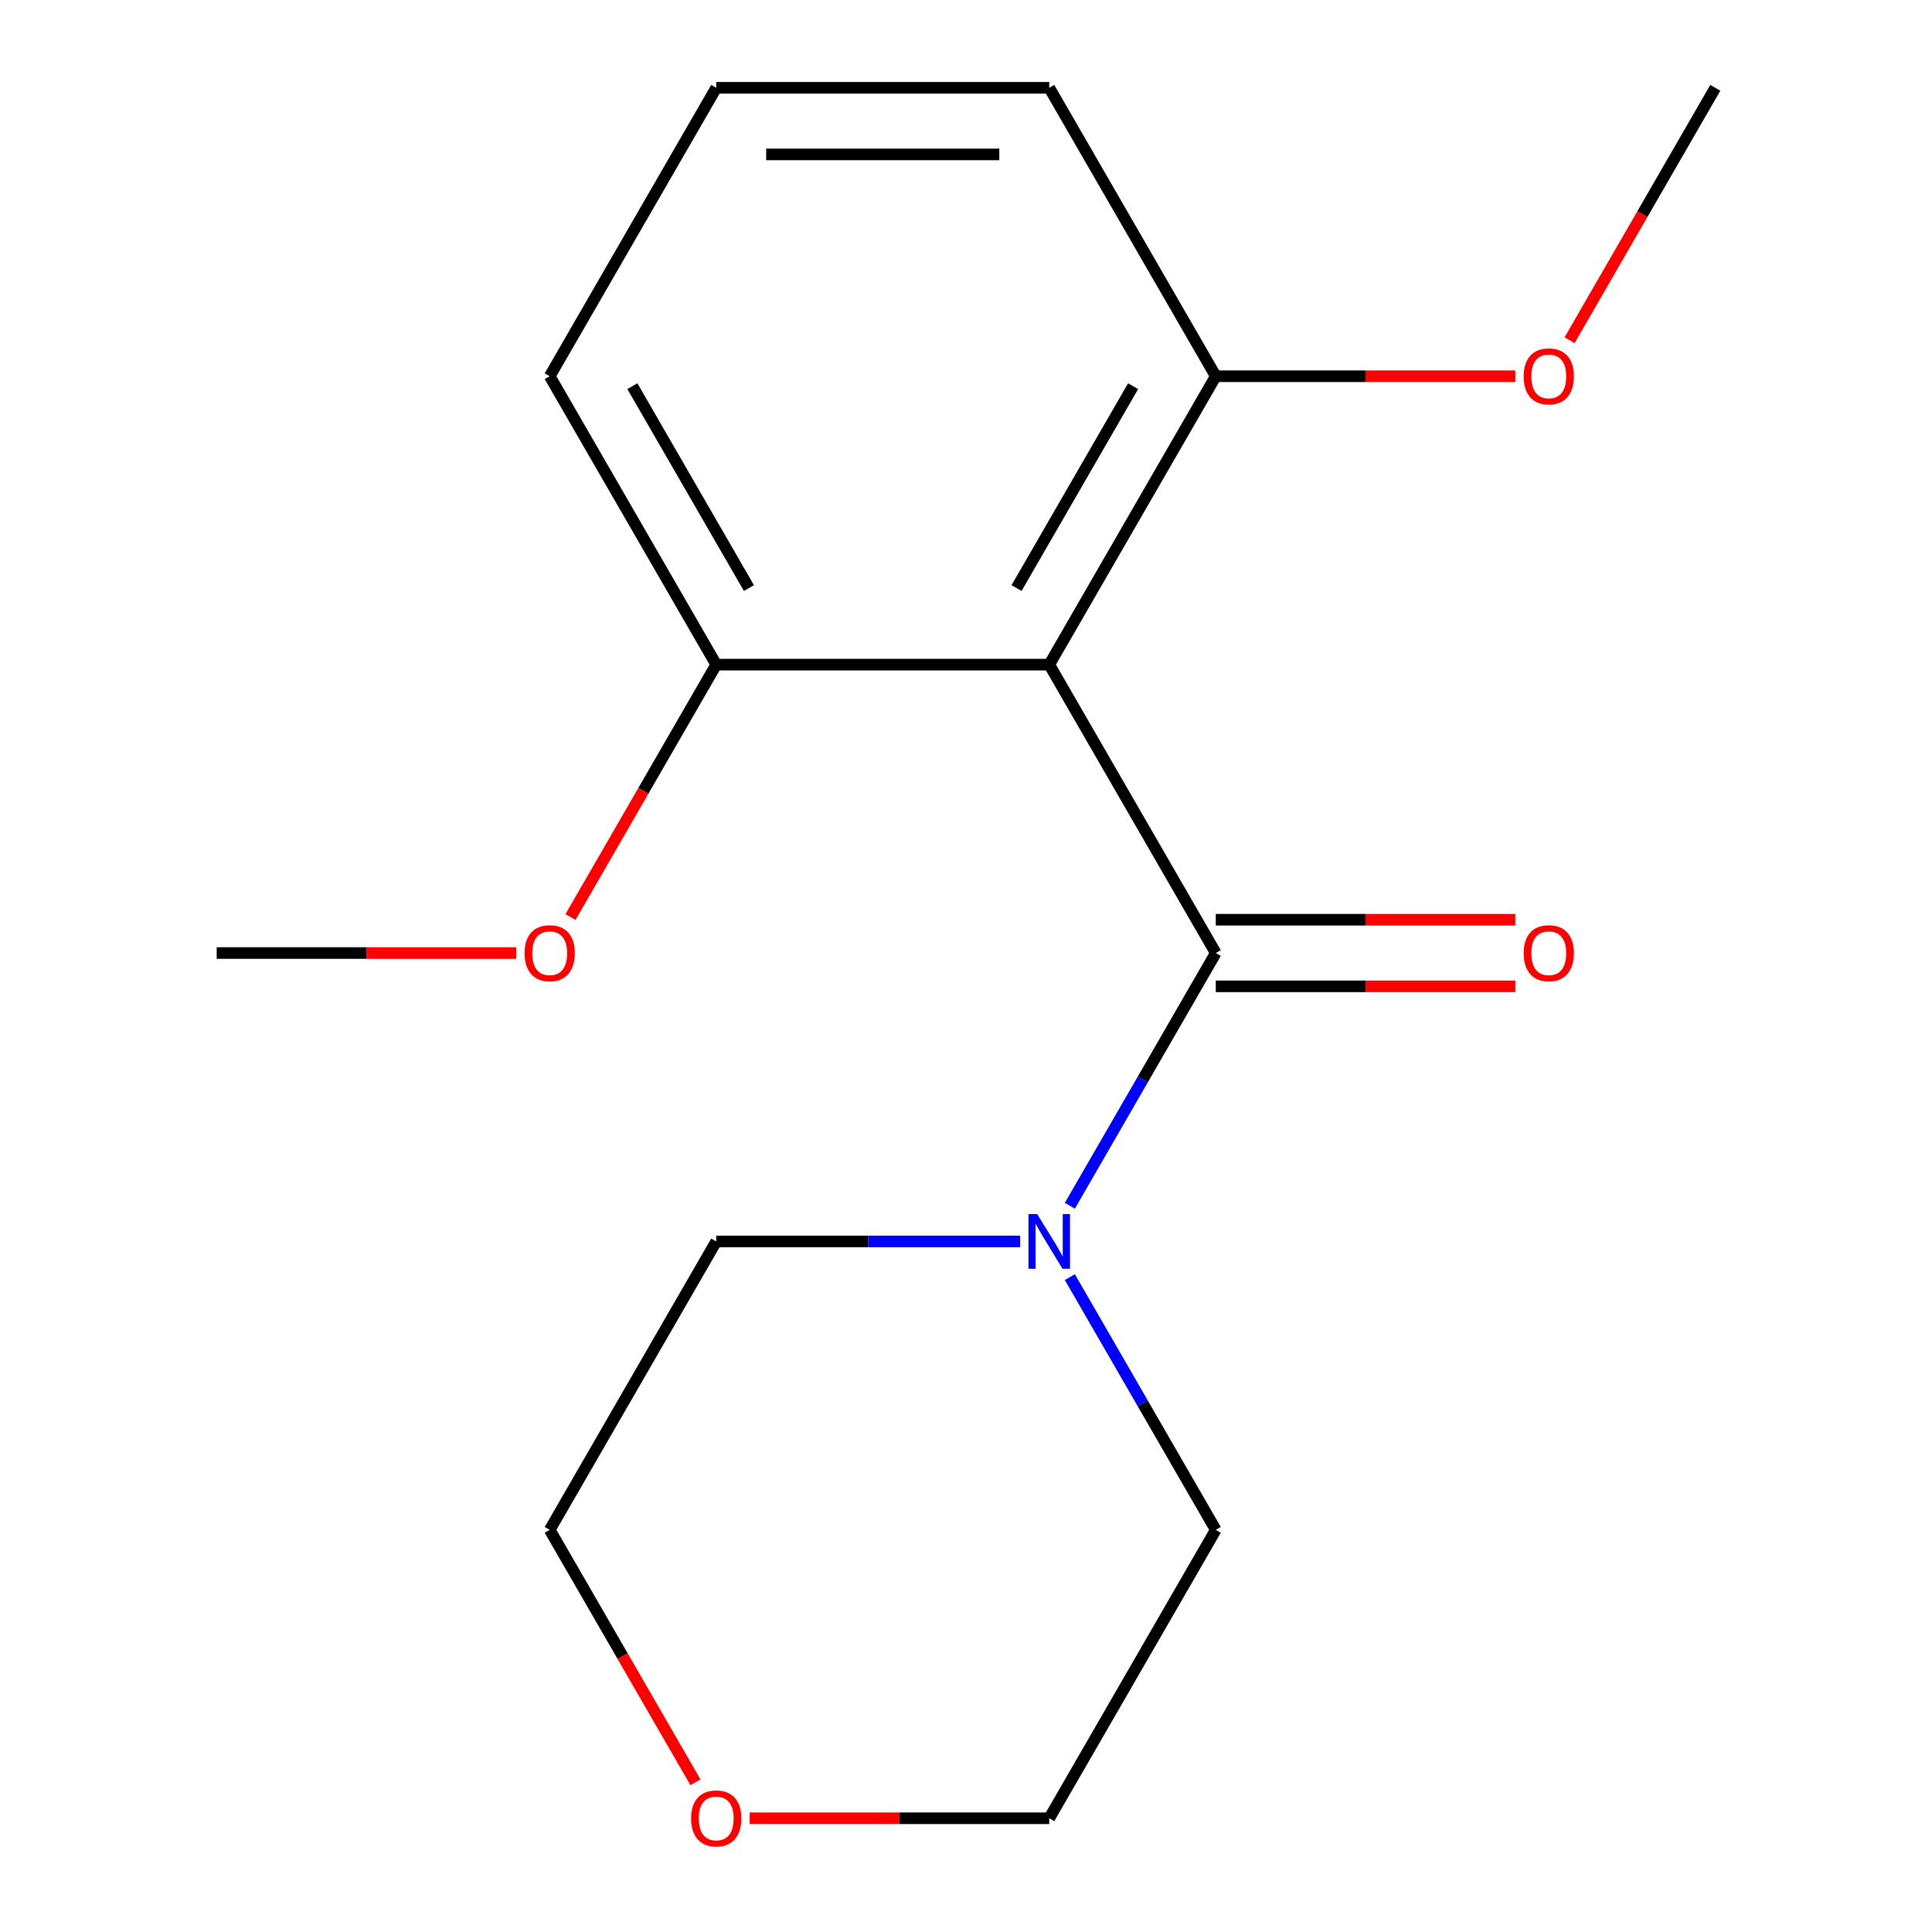 <?xml version='1.0' encoding='iso-8859-1'?>
<svg version='1.1' baseProfile='full'
              xmlns='http://www.w3.org/2000/svg'
                      xmlns:rdkit='http://www.rdkit.org/xml'
                      xmlns:xlink='http://www.w3.org/1999/xlink'
                  xml:space='preserve'
width='1000px' height='1000px' viewBox='0 0 1000 1000'>
<!-- END OF HEADER -->
<rect style='opacity:1.0;fill:#FFFFFF;stroke:none' width='1000' height='1000' x='0' y='0'> </rect>
<path class='bond-0' d='M 629.28,493.292 L 543.093,344.013' style='fill:none;fill-rule:evenodd;stroke:#000000;stroke-width:6px;stroke-linecap:butt;stroke-linejoin:miter;stroke-opacity:1' />
<path class='bond-1' d='M 629.28,493.292 L 591.518,558.697' style='fill:none;fill-rule:evenodd;stroke:#000000;stroke-width:6px;stroke-linecap:butt;stroke-linejoin:miter;stroke-opacity:1' />
<path class='bond-1' d='M 591.518,558.697 L 553.756,624.102' style='fill:none;fill-rule:evenodd;stroke:#0000FF;stroke-width:6px;stroke-linecap:butt;stroke-linejoin:miter;stroke-opacity:1' />
<path class='bond-4' d='M 629.28,510.53 L 706.811,510.53' style='fill:none;fill-rule:evenodd;stroke:#000000;stroke-width:6px;stroke-linecap:butt;stroke-linejoin:miter;stroke-opacity:1' />
<path class='bond-4' d='M 706.811,510.53 L 784.343,510.53' style='fill:none;fill-rule:evenodd;stroke:#FF0000;stroke-width:6px;stroke-linecap:butt;stroke-linejoin:miter;stroke-opacity:1' />
<path class='bond-4' d='M 629.28,476.055 L 706.811,476.055' style='fill:none;fill-rule:evenodd;stroke:#000000;stroke-width:6px;stroke-linecap:butt;stroke-linejoin:miter;stroke-opacity:1' />
<path class='bond-4' d='M 706.811,476.055 L 784.343,476.055' style='fill:none;fill-rule:evenodd;stroke:#FF0000;stroke-width:6px;stroke-linecap:butt;stroke-linejoin:miter;stroke-opacity:1' />
<path class='bond-2' d='M 543.093,344.013 L 629.28,194.734' style='fill:none;fill-rule:evenodd;stroke:#000000;stroke-width:6px;stroke-linecap:butt;stroke-linejoin:miter;stroke-opacity:1' />
<path class='bond-2' d='M 526.165,304.384 L 586.496,199.888' style='fill:none;fill-rule:evenodd;stroke:#000000;stroke-width:6px;stroke-linecap:butt;stroke-linejoin:miter;stroke-opacity:1' />
<path class='bond-3' d='M 543.093,344.013 L 370.72,344.013' style='fill:none;fill-rule:evenodd;stroke:#000000;stroke-width:6px;stroke-linecap:butt;stroke-linejoin:miter;stroke-opacity:1' />
<path class='bond-8' d='M 553.756,661.041 L 591.518,726.446' style='fill:none;fill-rule:evenodd;stroke:#0000FF;stroke-width:6px;stroke-linecap:butt;stroke-linejoin:miter;stroke-opacity:1' />
<path class='bond-8' d='M 591.518,726.446 L 629.28,791.851' style='fill:none;fill-rule:evenodd;stroke:#000000;stroke-width:6px;stroke-linecap:butt;stroke-linejoin:miter;stroke-opacity:1' />
<path class='bond-9' d='M 528.044,642.572 L 449.382,642.572' style='fill:none;fill-rule:evenodd;stroke:#0000FF;stroke-width:6px;stroke-linecap:butt;stroke-linejoin:miter;stroke-opacity:1' />
<path class='bond-9' d='M 449.382,642.572 L 370.72,642.572' style='fill:none;fill-rule:evenodd;stroke:#000000;stroke-width:6px;stroke-linecap:butt;stroke-linejoin:miter;stroke-opacity:1' />
<path class='bond-7' d='M 629.28,194.734 L 706.811,194.734' style='fill:none;fill-rule:evenodd;stroke:#000000;stroke-width:6px;stroke-linecap:butt;stroke-linejoin:miter;stroke-opacity:1' />
<path class='bond-7' d='M 706.811,194.734 L 784.343,194.734' style='fill:none;fill-rule:evenodd;stroke:#FF0000;stroke-width:6px;stroke-linecap:butt;stroke-linejoin:miter;stroke-opacity:1' />
<path class='bond-12' d='M 629.28,194.734 L 543.093,45.455' style='fill:none;fill-rule:evenodd;stroke:#000000;stroke-width:6px;stroke-linecap:butt;stroke-linejoin:miter;stroke-opacity:1' />
<path class='bond-6' d='M 370.72,344.013 L 333.005,409.338' style='fill:none;fill-rule:evenodd;stroke:#000000;stroke-width:6px;stroke-linecap:butt;stroke-linejoin:miter;stroke-opacity:1' />
<path class='bond-6' d='M 333.005,409.338 L 295.29,474.663' style='fill:none;fill-rule:evenodd;stroke:#FF0000;stroke-width:6px;stroke-linecap:butt;stroke-linejoin:miter;stroke-opacity:1' />
<path class='bond-11' d='M 370.72,344.013 L 284.534,194.734' style='fill:none;fill-rule:evenodd;stroke:#000000;stroke-width:6px;stroke-linecap:butt;stroke-linejoin:miter;stroke-opacity:1' />
<path class='bond-11' d='M 387.648,304.384 L 327.318,199.888' style='fill:none;fill-rule:evenodd;stroke:#000000;stroke-width:6px;stroke-linecap:butt;stroke-linejoin:miter;stroke-opacity:1' />
<path class='bond-5' d='M 359.965,922.501 L 322.249,857.176' style='fill:none;fill-rule:evenodd;stroke:#FF0000;stroke-width:6px;stroke-linecap:butt;stroke-linejoin:miter;stroke-opacity:1' />
<path class='bond-5' d='M 322.249,857.176 L 284.534,791.851' style='fill:none;fill-rule:evenodd;stroke:#000000;stroke-width:6px;stroke-linecap:butt;stroke-linejoin:miter;stroke-opacity:1' />
<path class='bond-17' d='M 388.03,941.13 L 465.561,941.13' style='fill:none;fill-rule:evenodd;stroke:#FF0000;stroke-width:6px;stroke-linecap:butt;stroke-linejoin:miter;stroke-opacity:1' />
<path class='bond-17' d='M 465.561,941.13 L 543.093,941.13' style='fill:none;fill-rule:evenodd;stroke:#000000;stroke-width:6px;stroke-linecap:butt;stroke-linejoin:miter;stroke-opacity:1' />
<path class='bond-16' d='M 267.225,493.292 L 189.693,493.292' style='fill:none;fill-rule:evenodd;stroke:#FF0000;stroke-width:6px;stroke-linecap:butt;stroke-linejoin:miter;stroke-opacity:1' />
<path class='bond-16' d='M 189.693,493.292 L 112.161,493.292' style='fill:none;fill-rule:evenodd;stroke:#000000;stroke-width:6px;stroke-linecap:butt;stroke-linejoin:miter;stroke-opacity:1' />
<path class='bond-15' d='M 812.408,176.104 L 850.124,110.78' style='fill:none;fill-rule:evenodd;stroke:#FF0000;stroke-width:6px;stroke-linecap:butt;stroke-linejoin:miter;stroke-opacity:1' />
<path class='bond-15' d='M 850.124,110.78 L 887.839,45.455' style='fill:none;fill-rule:evenodd;stroke:#000000;stroke-width:6px;stroke-linecap:butt;stroke-linejoin:miter;stroke-opacity:1' />
<path class='bond-13' d='M 629.28,791.851 L 543.093,941.13' style='fill:none;fill-rule:evenodd;stroke:#000000;stroke-width:6px;stroke-linecap:butt;stroke-linejoin:miter;stroke-opacity:1' />
<path class='bond-14' d='M 370.72,642.572 L 284.534,791.851' style='fill:none;fill-rule:evenodd;stroke:#000000;stroke-width:6px;stroke-linecap:butt;stroke-linejoin:miter;stroke-opacity:1' />
<path class='bond-10' d='M 370.72,45.455 L 284.534,194.734' style='fill:none;fill-rule:evenodd;stroke:#000000;stroke-width:6px;stroke-linecap:butt;stroke-linejoin:miter;stroke-opacity:1' />
<path class='bond-18' d='M 370.72,45.455 L 543.093,45.455' style='fill:none;fill-rule:evenodd;stroke:#000000;stroke-width:6px;stroke-linecap:butt;stroke-linejoin:miter;stroke-opacity:1' />
<path class='bond-18' d='M 396.576,79.929 L 517.237,79.929' style='fill:none;fill-rule:evenodd;stroke:#000000;stroke-width:6px;stroke-linecap:butt;stroke-linejoin:miter;stroke-opacity:1' />
<path  class='atom-2' d='M 536.833 628.412
L 546.113 643.412
Q 547.033 644.892, 548.513 647.572
Q 549.993 650.252, 550.073 650.412
L 550.073 628.412
L 553.833 628.412
L 553.833 656.732
L 549.953 656.732
L 539.993 640.332
Q 538.833 638.412, 537.593 636.212
Q 536.393 634.012, 536.033 633.332
L 536.033 656.732
L 532.353 656.732
L 532.353 628.412
L 536.833 628.412
' fill='#0000FF'/>
<path  class='atom-5' d='M 788.652 493.372
Q 788.652 486.572, 792.012 482.772
Q 795.372 478.972, 801.652 478.972
Q 807.932 478.972, 811.292 482.772
Q 814.652 486.572, 814.652 493.372
Q 814.652 500.252, 811.252 504.172
Q 807.852 508.052, 801.652 508.052
Q 795.412 508.052, 792.012 504.172
Q 788.652 500.292, 788.652 493.372
M 801.652 504.852
Q 805.972 504.852, 808.292 501.972
Q 810.652 499.052, 810.652 493.372
Q 810.652 487.812, 808.292 485.012
Q 805.972 482.172, 801.652 482.172
Q 797.332 482.172, 794.972 484.972
Q 792.652 487.772, 792.652 493.372
Q 792.652 499.092, 794.972 501.972
Q 797.332 504.852, 801.652 504.852
' fill='#FF0000'/>
<path  class='atom-6' d='M 357.72 941.21
Q 357.72 934.41, 361.08 930.61
Q 364.44 926.81, 370.72 926.81
Q 377 926.81, 380.36 930.61
Q 383.72 934.41, 383.72 941.21
Q 383.72 948.09, 380.32 952.01
Q 376.92 955.89, 370.72 955.89
Q 364.48 955.89, 361.08 952.01
Q 357.72 948.13, 357.72 941.21
M 370.72 952.69
Q 375.04 952.69, 377.36 949.81
Q 379.72 946.89, 379.72 941.21
Q 379.72 935.65, 377.36 932.85
Q 375.04 930.01, 370.72 930.01
Q 366.4 930.01, 364.04 932.81
Q 361.72 935.61, 361.72 941.21
Q 361.72 946.93, 364.04 949.81
Q 366.4 952.69, 370.72 952.69
' fill='#FF0000'/>
<path  class='atom-7' d='M 271.534 493.372
Q 271.534 486.572, 274.894 482.772
Q 278.254 478.972, 284.534 478.972
Q 290.814 478.972, 294.174 482.772
Q 297.534 486.572, 297.534 493.372
Q 297.534 500.252, 294.134 504.172
Q 290.734 508.052, 284.534 508.052
Q 278.294 508.052, 274.894 504.172
Q 271.534 500.292, 271.534 493.372
M 284.534 504.852
Q 288.854 504.852, 291.174 501.972
Q 293.534 499.052, 293.534 493.372
Q 293.534 487.812, 291.174 485.012
Q 288.854 482.172, 284.534 482.172
Q 280.214 482.172, 277.854 484.972
Q 275.534 487.772, 275.534 493.372
Q 275.534 499.092, 277.854 501.972
Q 280.214 504.852, 284.534 504.852
' fill='#FF0000'/>
<path  class='atom-8' d='M 788.652 194.814
Q 788.652 188.014, 792.012 184.214
Q 795.372 180.414, 801.652 180.414
Q 807.932 180.414, 811.292 184.214
Q 814.652 188.014, 814.652 194.814
Q 814.652 201.694, 811.252 205.614
Q 807.852 209.494, 801.652 209.494
Q 795.412 209.494, 792.012 205.614
Q 788.652 201.734, 788.652 194.814
M 801.652 206.294
Q 805.972 206.294, 808.292 203.414
Q 810.652 200.494, 810.652 194.814
Q 810.652 189.254, 808.292 186.454
Q 805.972 183.614, 801.652 183.614
Q 797.332 183.614, 794.972 186.414
Q 792.652 189.214, 792.652 194.814
Q 792.652 200.534, 794.972 203.414
Q 797.332 206.294, 801.652 206.294
' fill='#FF0000'/>
</svg>
